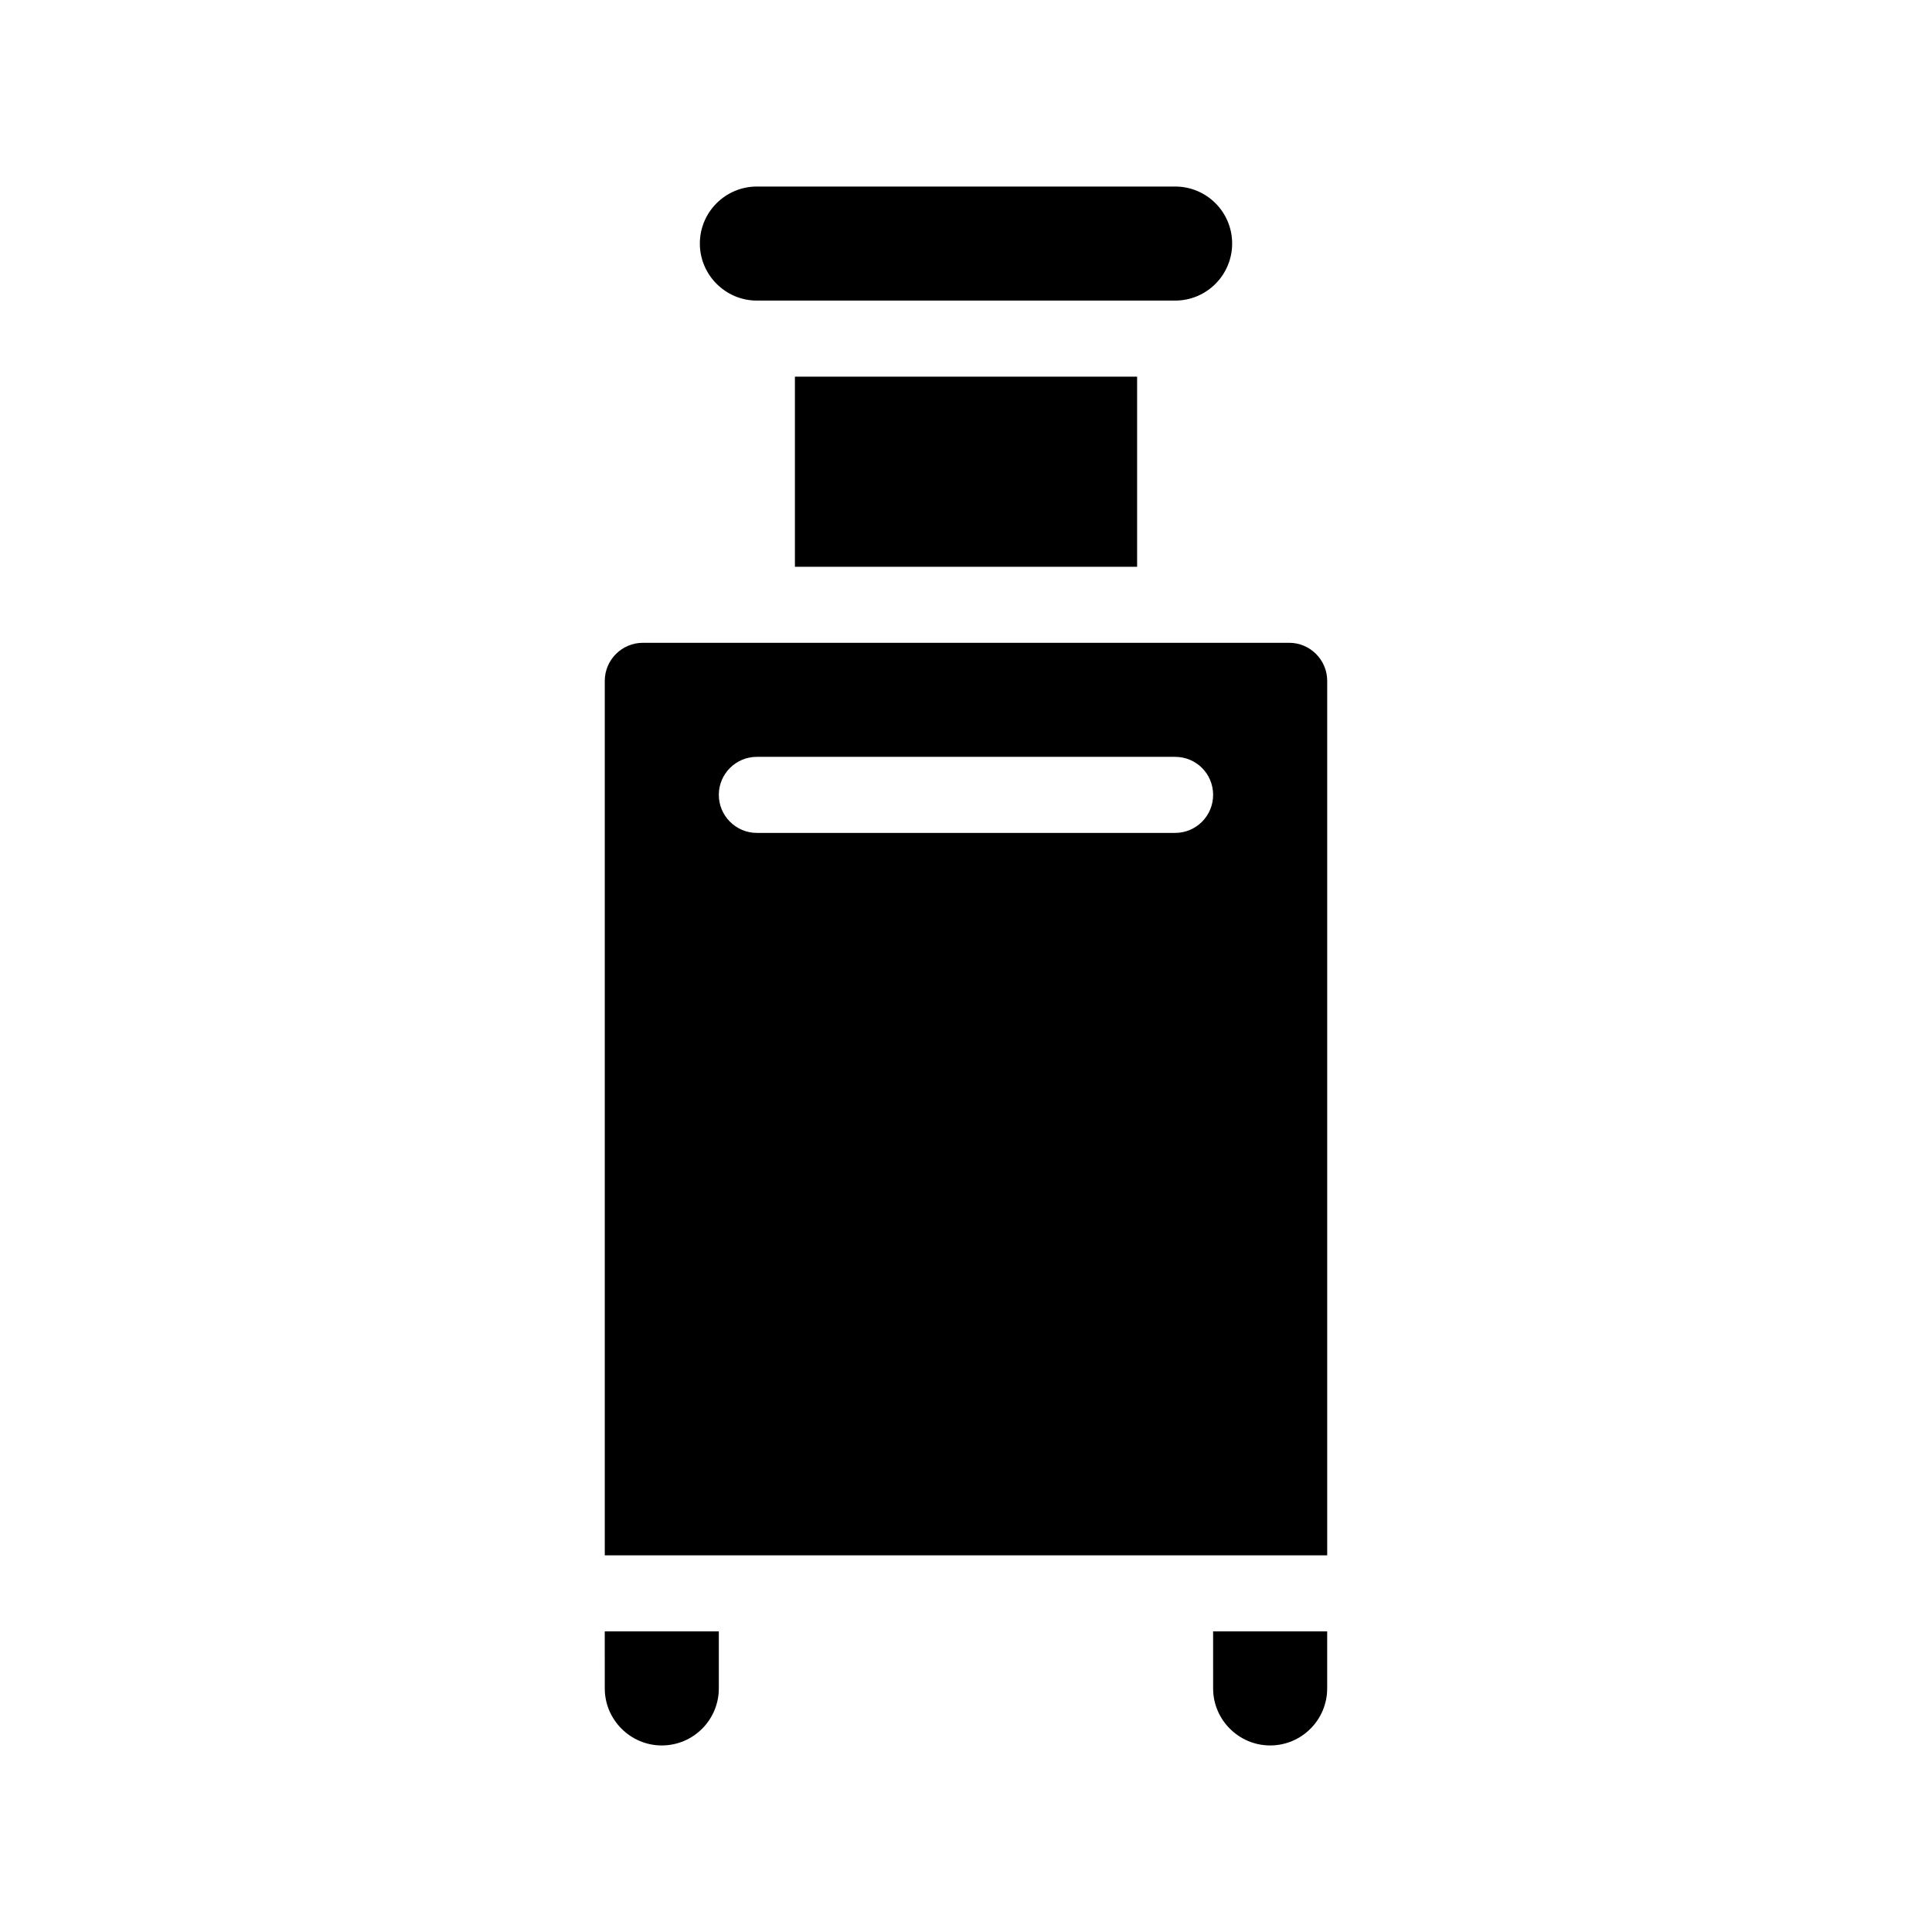 <?xml version="1.0" encoding="UTF-8"?>
<!-- Uploaded to: SVG Repo, www.svgrepo.com, Generator: SVG Repo Mixer Tools -->
<svg fill="#000000" width="800px" height="800px" version="1.1" viewBox="144 144 512 512" xmlns="http://www.w3.org/2000/svg">
 <g>
  <path d="m344.58 223.66h110.84c8.363 0 15.113-6.801 15.113-15.113 0-8.363-6.75-15.113-15.113-15.113h-110.84c-8.312 0-15.113 6.75-15.113 15.113 0 8.312 6.801 15.113 15.113 15.113z"/>
  <path d="m485.64 314.35h-171.29c-5.543 0-10.078 4.535-10.078 10.078v231.75h191.45v-231.76c0-5.539-4.535-10.074-10.078-10.074zm-30.227 50.379h-110.84c-5.543 0-10.078-4.535-10.078-10.078 0-5.594 4.535-10.078 10.078-10.078h110.84c5.594 0 10.078 4.484 10.078 10.078-0.004 5.547-4.484 10.078-10.078 10.078z"/>
  <path d="m465.49 591.45c0 8.312 6.801 15.113 15.113 15.113 8.363 0 15.113-6.801 15.113-15.113v-15.113h-30.23z"/>
  <path d="m304.27 591.45c0 8.312 6.801 15.113 15.113 15.113 8.363 0 15.113-6.801 15.113-15.113v-15.113h-30.23z"/>
  <path d="m354.66 243.82h90.688v50.383h-90.688z"/>
 </g>
</svg>